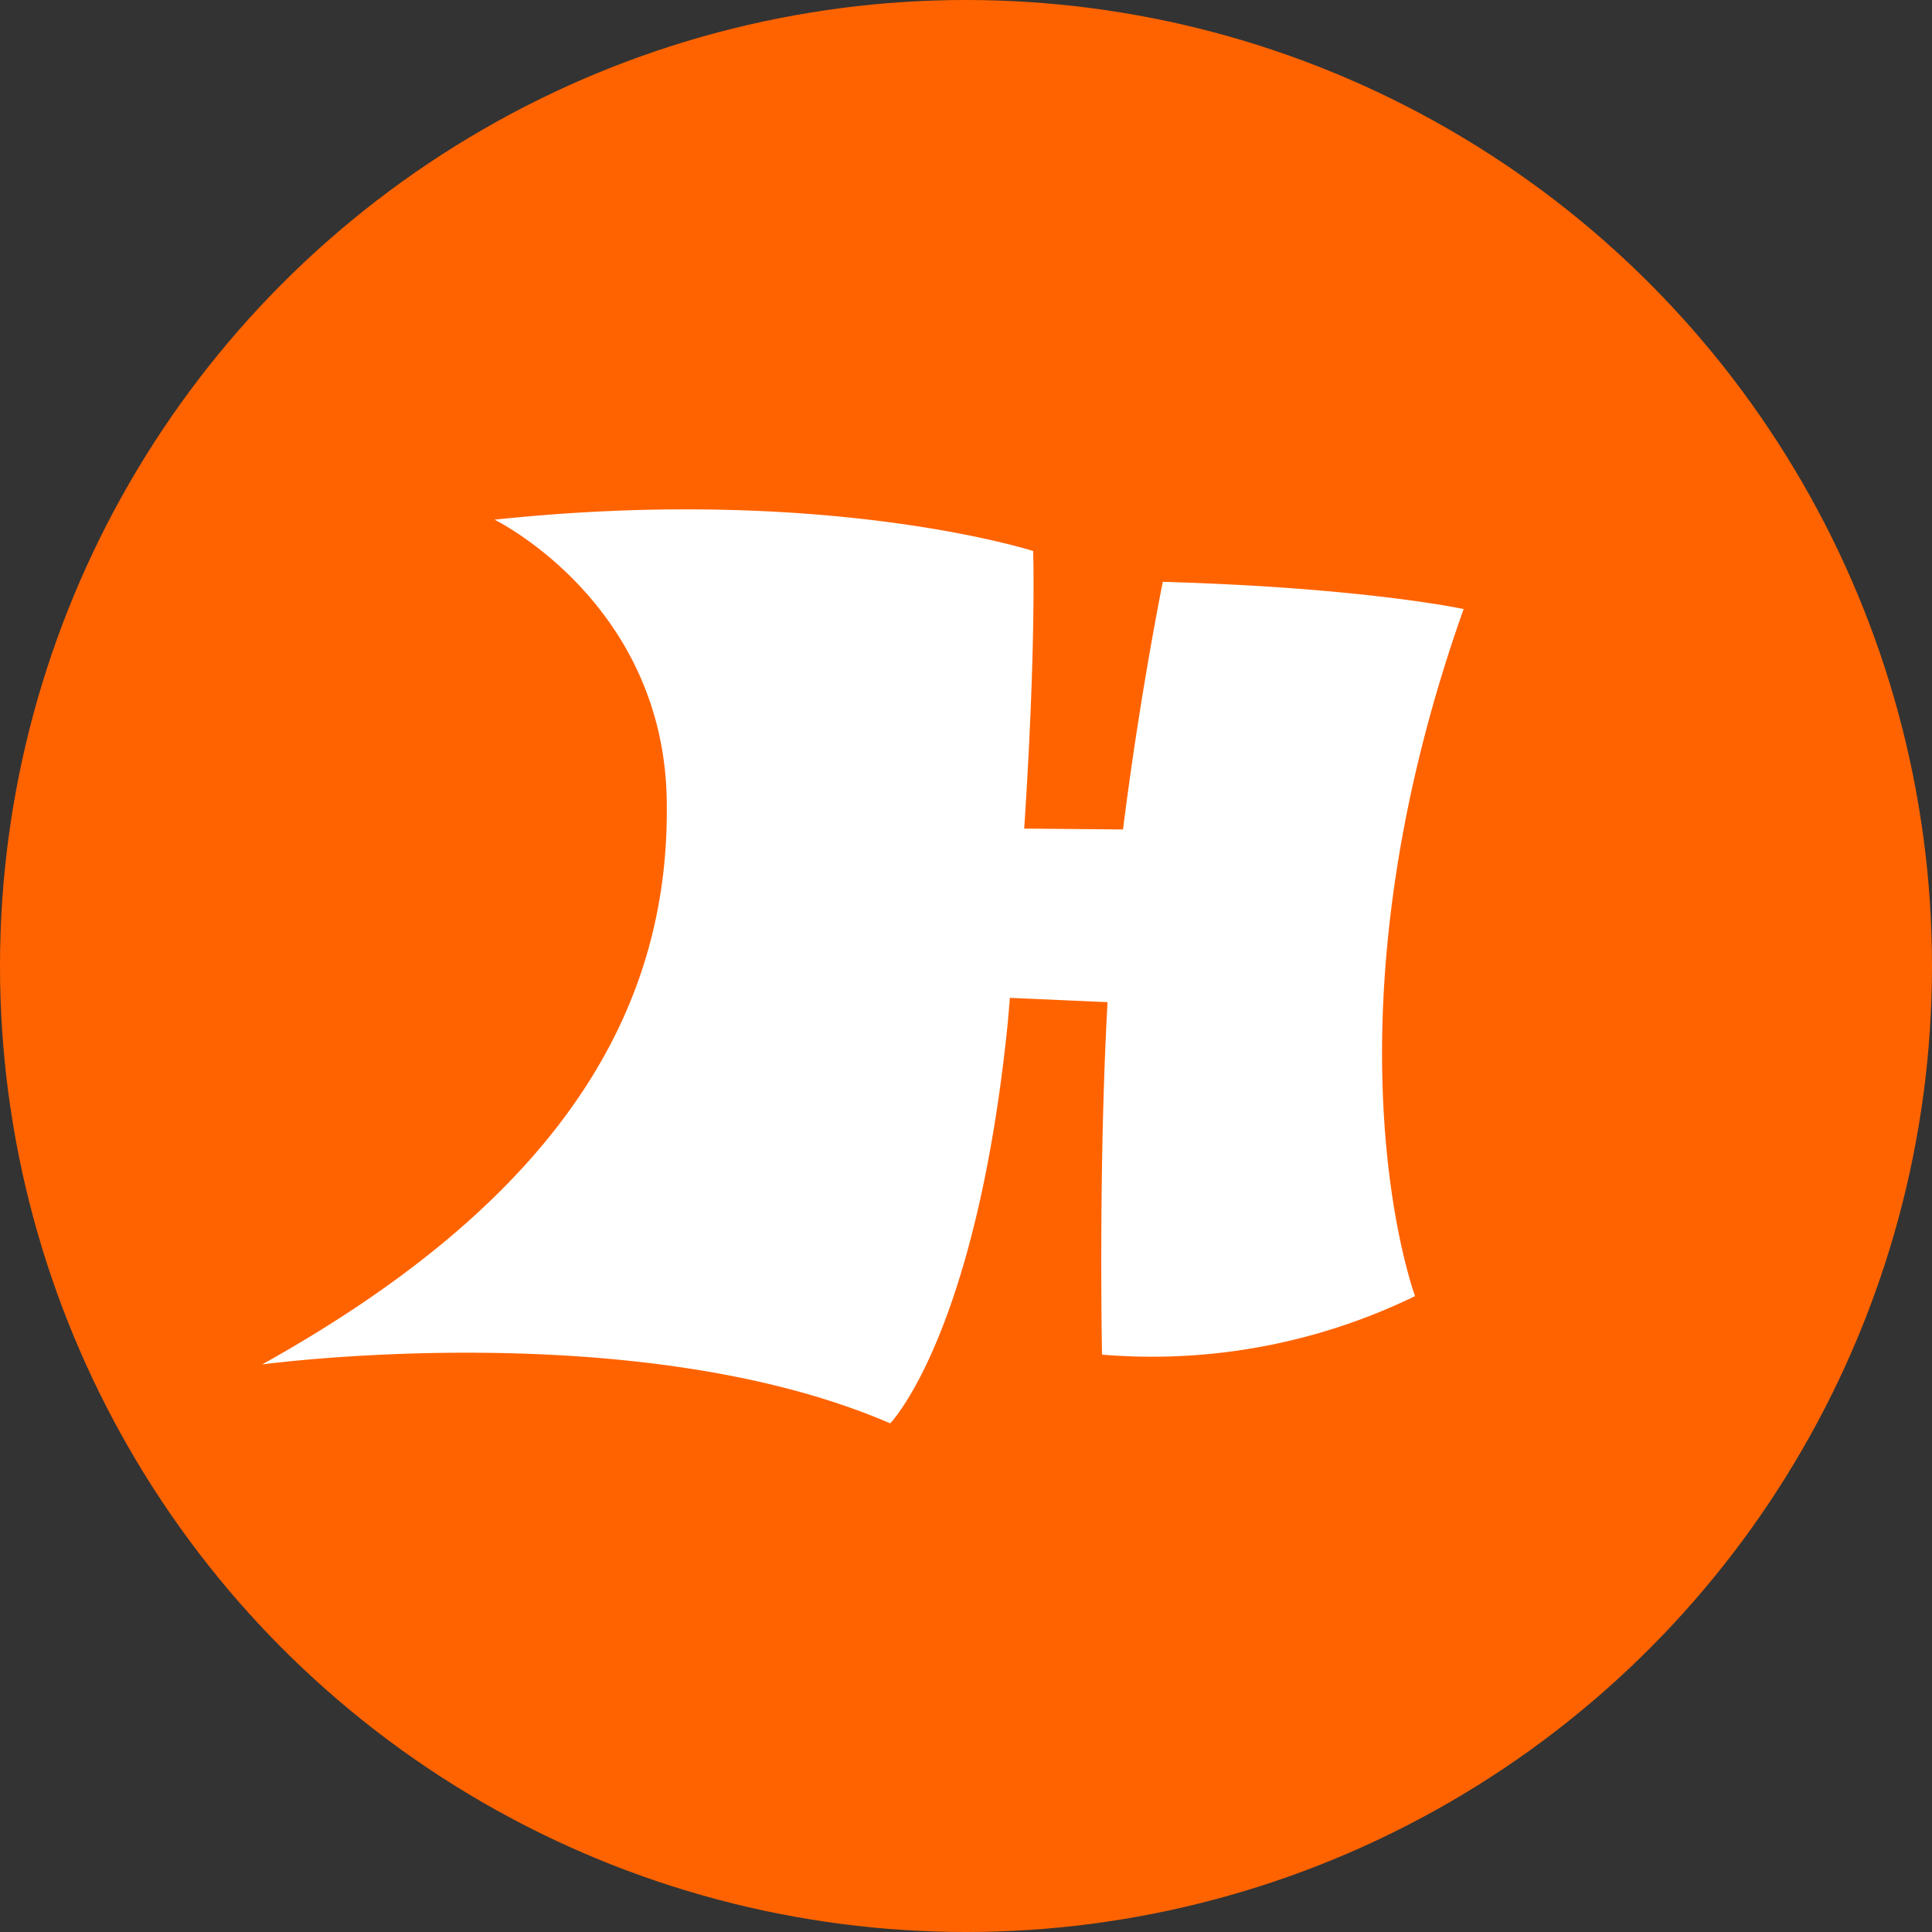 <svg xmlns="http://www.w3.org/2000/svg" viewBox="0 0 112.2 112.2"><rect x="0" y="0" width="112.2" height="112.2" fill="#333333" stroke="none"/><defs><style>.cls-1{fill:#ff6300;}.cls-2{fill:#fff;}</style></defs><g id="Layer_2" data-name="Layer 2"><g id="Capa_1" data-name="Capa 1"><circle class="cls-1" cx="56.1" cy="56.1" r="56.1"/><path class="cls-2" d="M85,35.37s-5.77-1.25-17.47-1.58c0,0-1.33,6.53-2.31,14.38l-5.74-.05C60.19,37.38,60,32,60,32s-12-3.87-31.28-1.82c0,0,9.78,4.77,10,16.24S33.38,69.13,15.22,79.24c0,0,21.72-2.95,36.48,3.42,0,0,5-5.12,6.83-23.31l.12-1.4,5.67.25C63.78,67.94,64,78.67,64,78.67a34.91,34.91,0,0,0,18.18-3.4S76.36,59.7,85,35.37Z"/></g></g></svg>